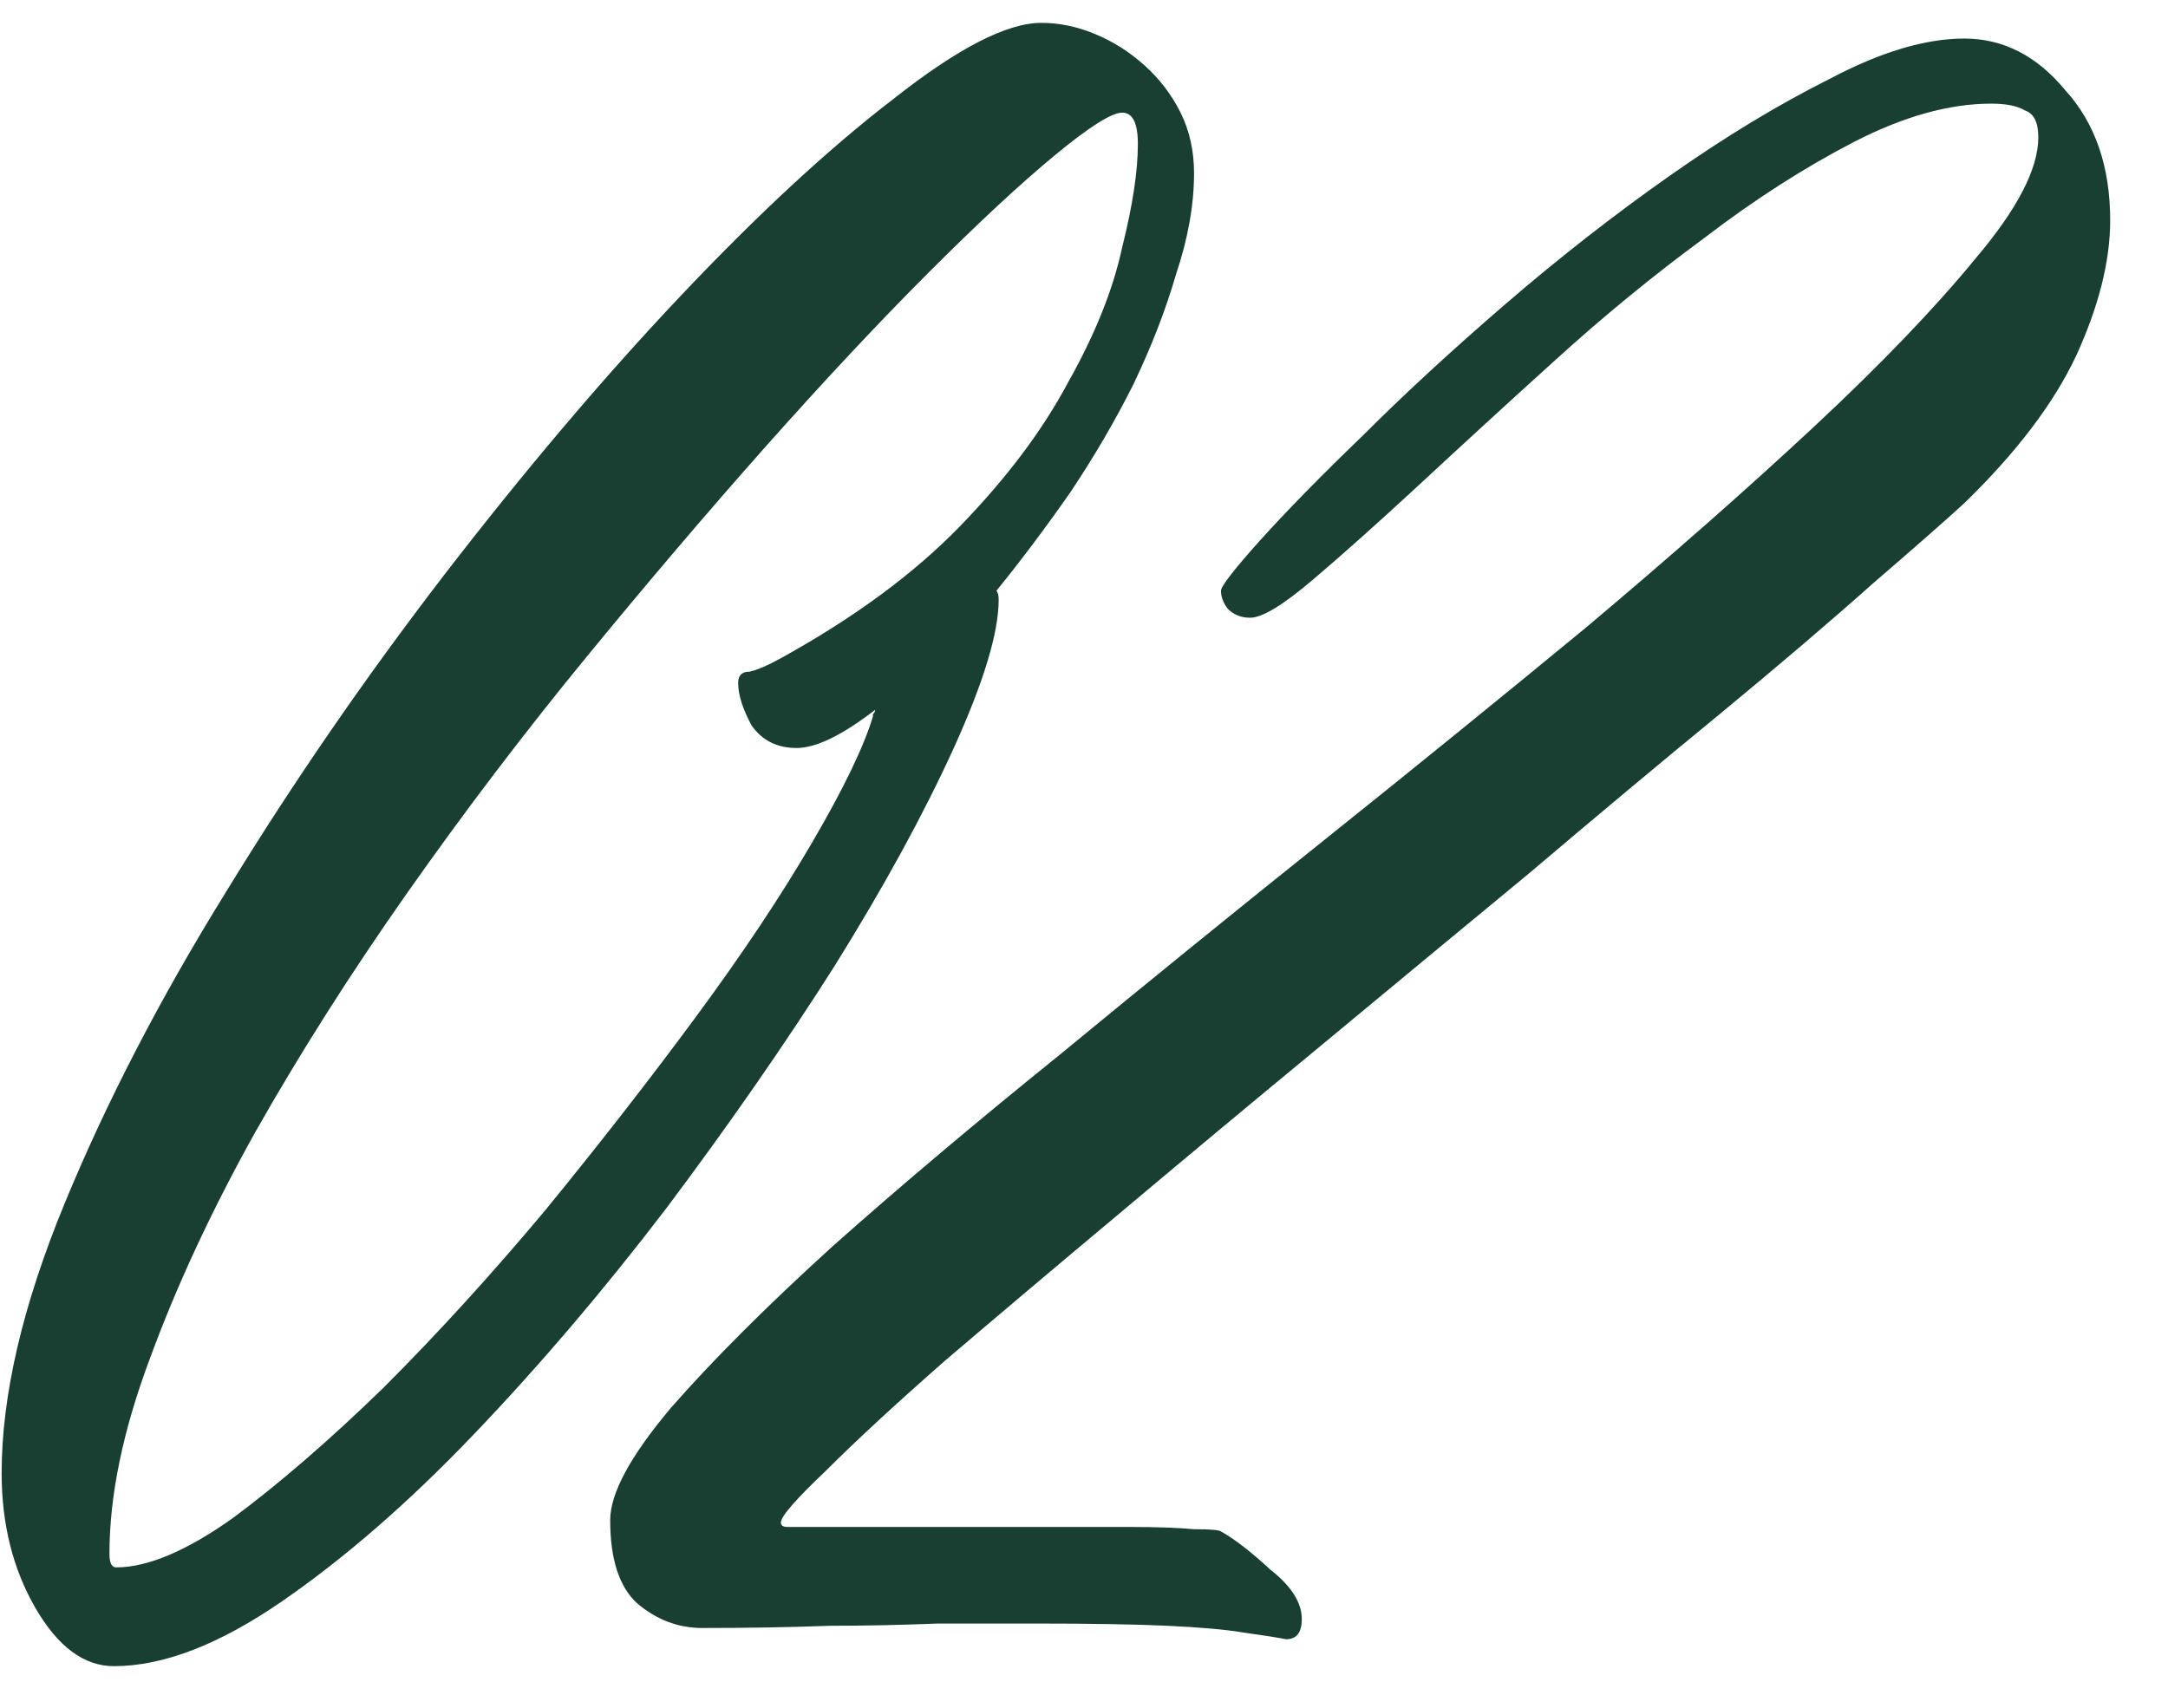 <?xml version="1.0" encoding="UTF-8"?> <svg xmlns="http://www.w3.org/2000/svg" width="33" height="26" viewBox="0 0 33 26" fill="none"><path d="M18.175 2.638C18.175 3.116 18.084 3.629 17.901 4.176C17.742 4.723 17.525 5.281 17.252 5.851C16.979 6.397 16.66 6.944 16.295 7.491C15.93 8.015 15.554 8.517 15.167 8.995C15.19 9.018 15.201 9.063 15.201 9.132C15.201 9.633 14.973 10.385 14.518 11.388C14.062 12.39 13.458 13.495 12.706 14.703C11.954 15.888 11.1 17.119 10.143 18.395C9.186 19.648 8.206 20.799 7.203 21.847C6.223 22.872 5.255 23.715 4.298 24.376C3.341 25.037 2.486 25.367 1.734 25.367C1.279 25.367 0.88 25.071 0.538 24.479C0.196 23.886 0.025 23.203 0.025 22.428C0.025 21.243 0.344 19.876 0.982 18.326C1.62 16.777 2.441 15.193 3.443 13.575C4.446 11.935 5.551 10.328 6.759 8.756C7.989 7.161 9.186 5.748 10.348 4.518C11.533 3.264 12.615 2.262 13.595 1.51C14.575 0.735 15.326 0.348 15.851 0.348C16.124 0.348 16.398 0.405 16.671 0.519C16.944 0.632 17.195 0.792 17.423 0.997C17.651 1.202 17.833 1.441 17.97 1.715C18.106 1.988 18.175 2.296 18.175 2.638ZM1.769 23.863C2.247 23.863 2.84 23.613 3.546 23.111C4.252 22.587 5.016 21.926 5.836 21.129C6.656 20.309 7.477 19.409 8.297 18.429C9.117 17.426 9.881 16.446 10.587 15.489C11.293 14.532 11.886 13.644 12.364 12.823C12.843 12.003 13.15 11.365 13.287 10.909C13.287 10.886 13.287 10.875 13.287 10.875C13.31 10.852 13.321 10.829 13.321 10.807C12.82 11.194 12.421 11.388 12.125 11.388C11.829 11.388 11.601 11.274 11.441 11.046C11.305 10.795 11.236 10.579 11.236 10.396C11.236 10.283 11.293 10.226 11.407 10.226C11.521 10.203 11.681 10.134 11.886 10.021C13.002 9.405 13.914 8.733 14.62 8.004C15.326 7.275 15.873 6.546 16.261 5.816C16.671 5.087 16.944 4.404 17.081 3.766C17.241 3.128 17.32 2.604 17.32 2.193C17.32 1.874 17.241 1.715 17.081 1.715C16.922 1.715 16.58 1.931 16.056 2.364C15.532 2.797 14.894 3.39 14.142 4.142C13.39 4.894 12.558 5.782 11.646 6.808C10.758 7.81 9.846 8.881 8.912 10.021C7.978 11.16 7.078 12.345 6.212 13.575C5.346 14.806 4.571 16.025 3.888 17.232C3.227 18.417 2.691 19.568 2.281 20.685C1.871 21.778 1.666 22.77 1.666 23.658C1.666 23.795 1.7 23.863 1.769 23.863ZM11.886 23.18C11.886 23.225 11.92 23.248 11.988 23.248H14.62C15.053 23.248 15.497 23.248 15.953 23.248C16.432 23.248 16.853 23.248 17.218 23.248C17.605 23.248 17.924 23.259 18.175 23.282C18.425 23.282 18.562 23.294 18.585 23.316C18.79 23.43 19.041 23.624 19.337 23.898C19.656 24.148 19.815 24.399 19.815 24.649C19.815 24.855 19.736 24.957 19.576 24.957C19.462 24.934 19.246 24.9 18.927 24.855C18.653 24.809 18.266 24.775 17.765 24.752C17.263 24.729 16.591 24.718 15.748 24.718C15.361 24.718 14.871 24.718 14.278 24.718C13.709 24.741 13.162 24.752 12.638 24.752C12.023 24.775 11.373 24.786 10.69 24.786C10.325 24.786 9.994 24.661 9.698 24.41C9.425 24.16 9.288 23.738 9.288 23.145C9.288 22.735 9.596 22.166 10.211 21.436C10.849 20.707 11.669 19.887 12.672 18.976C13.697 18.064 14.859 17.084 16.158 16.036C17.457 14.965 18.79 13.883 20.157 12.789C21.524 11.695 22.857 10.613 24.156 9.542C25.455 8.448 26.606 7.434 27.608 6.5C28.634 5.543 29.454 4.688 30.069 3.937C30.707 3.185 31.026 2.569 31.026 2.091C31.026 1.863 30.958 1.726 30.821 1.681C30.707 1.612 30.537 1.578 30.309 1.578C29.671 1.578 28.976 1.772 28.224 2.159C27.472 2.547 26.708 3.036 25.934 3.629C25.159 4.199 24.395 4.825 23.644 5.509C22.914 6.17 22.231 6.796 21.593 7.389C20.977 7.958 20.442 8.437 19.986 8.824C19.531 9.212 19.212 9.405 19.029 9.405C18.893 9.405 18.779 9.36 18.688 9.269C18.619 9.177 18.585 9.086 18.585 8.995C18.585 8.927 18.779 8.676 19.166 8.243C19.576 7.787 20.1 7.252 20.738 6.637C21.376 5.999 22.105 5.327 22.926 4.62C23.746 3.914 24.578 3.264 25.421 2.672C26.264 2.079 27.073 1.59 27.848 1.202C28.622 0.792 29.306 0.587 29.898 0.587C30.491 0.587 31.004 0.849 31.436 1.373C31.892 1.874 32.12 2.535 32.12 3.355C32.12 3.971 31.949 4.654 31.607 5.406C31.266 6.135 30.696 6.887 29.898 7.662C29.625 7.913 29.158 8.323 28.497 8.893C27.859 9.462 27.084 10.123 26.173 10.875C25.284 11.604 24.316 12.413 23.268 13.302C22.219 14.168 21.16 15.045 20.089 15.934C19.041 16.799 18.015 17.654 17.013 18.497C16.033 19.317 15.156 20.058 14.381 20.719C13.629 21.38 13.025 21.938 12.569 22.394C12.114 22.826 11.886 23.088 11.886 23.18Z" fill="#183F32"></path></svg> 